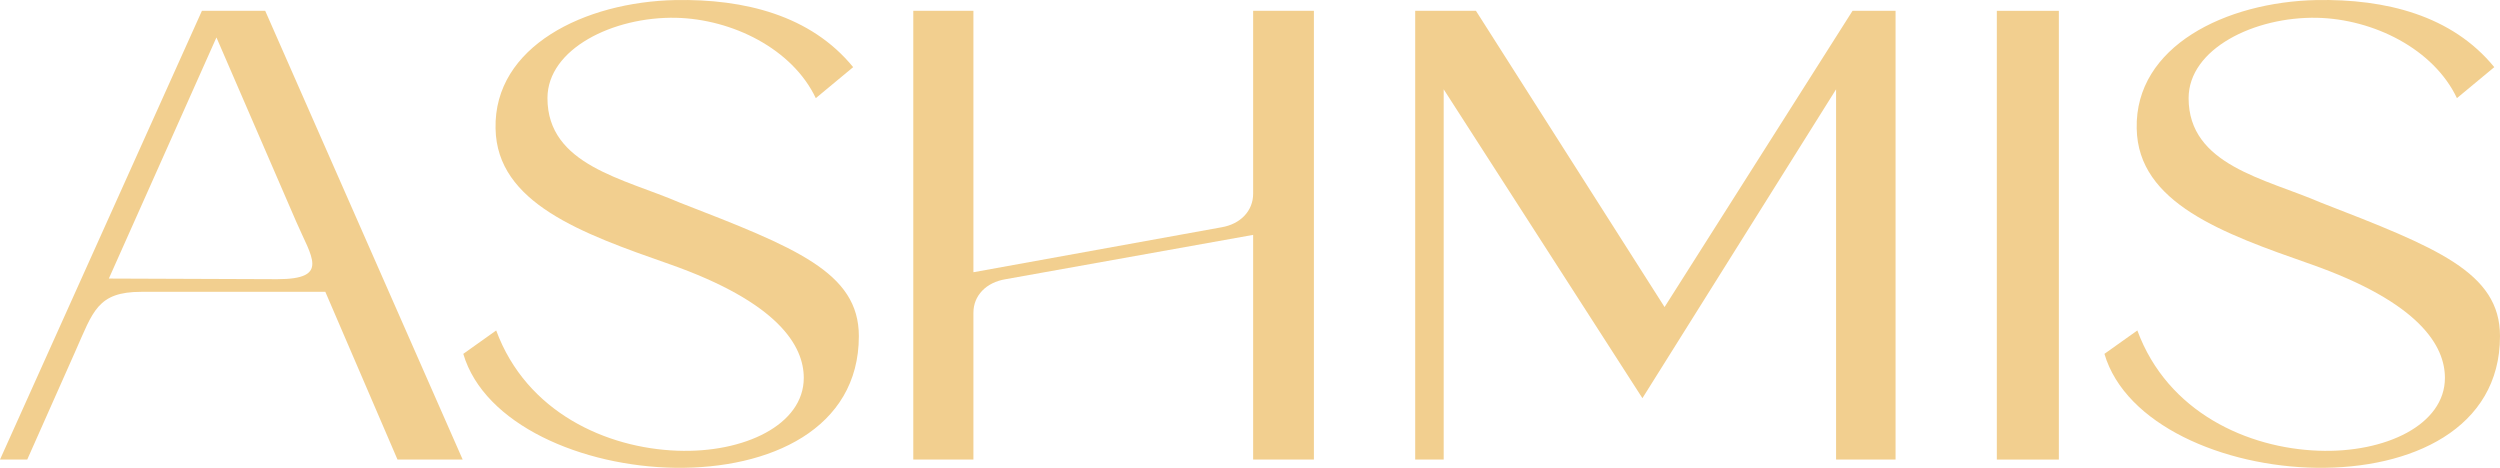 <?xml version="1.0" encoding="UTF-8"?> <svg xmlns="http://www.w3.org/2000/svg" id="Layer_1" data-name="Layer 1" viewBox="0 0 787.1 147.29"><defs><style> .cls-1 { fill: #f2cf8f; } </style></defs><path class="cls-1" d="M0,144.69L63.57,3.41h19.93l62.17,141.28h-20.52l-22.72-52.81h-57.99c-13.75,0-15.14,6.18-20.72,18.73l-15.14,34.07H0ZM68.15,11.78l-33.88,75.92,53,.2c16.74,0,10.76-6.97,5.98-18.13l-25.11-57.99Z"></path><path class="cls-1" d="M256.85,30.91c-7.37-15.54-26.3-24.91-44.04-25.31-19.73-.4-40.45,9.76-40.45,25.31,0,21.12,24.11,25.31,41.65,32.88,36.46,14.15,56.39,21.92,56.39,42.04,0,29.29-28.1,41.85-57.79,41.45-29.29-.4-60.18-13.55-66.75-35.87l10.36-7.37c9.56,25.9,34.87,37.06,56.99,37.86,21.12.8,39.85-8.17,39.85-22.92,0-9.96-7.77-23.71-42.44-35.87-27.3-9.56-54.2-19.13-54.6-42.64C155.43,14.57,184.12.62,212.62.02c21.72-.4,42.64,4.78,55.99,21.12l-11.76,9.76Z"></path><path class="cls-1" d="M316.63,87.9c-6.18,1-10.16,5.18-10.16,10.56v46.23h-18.93V3.41h18.93v82.3l78.11-14.15c5.98-1,9.96-5.18,9.96-10.56V3.41h19.13v141.28h-19.13v-70.74l-77.91,13.95Z"></path><path class="cls-1" d="M596.8,144.69h-18.73V28.12l-60.97,97.24-62.57-97.24v116.57h-8.97V3.41h19.13l59.38,93.26L583.25,3.41h13.55v141.28Z"></path><path class="cls-1" d="M648.21,144.69h-19.53V3.41h19.53v141.28Z"></path><path class="cls-1" d="M773.55,30.91c-7.37-15.54-26.3-24.91-44.04-25.31-19.73-.4-40.45,9.76-40.45,25.31,0,21.12,24.11,25.31,41.65,32.88,36.46,14.15,56.39,21.92,56.39,42.04,0,29.29-28.1,41.85-57.79,41.45-29.29-.4-60.18-13.55-66.75-35.87l10.36-7.37c9.56,25.9,34.87,37.06,56.99,37.86,21.12.8,39.85-8.17,39.85-22.92,0-9.96-7.77-23.71-42.44-35.87-27.3-9.56-54.2-19.13-54.6-42.64-.6-25.9,28.1-39.85,56.59-40.45,21.72-.4,42.64,4.78,55.99,21.12l-11.76,9.76Z"></path></svg> 